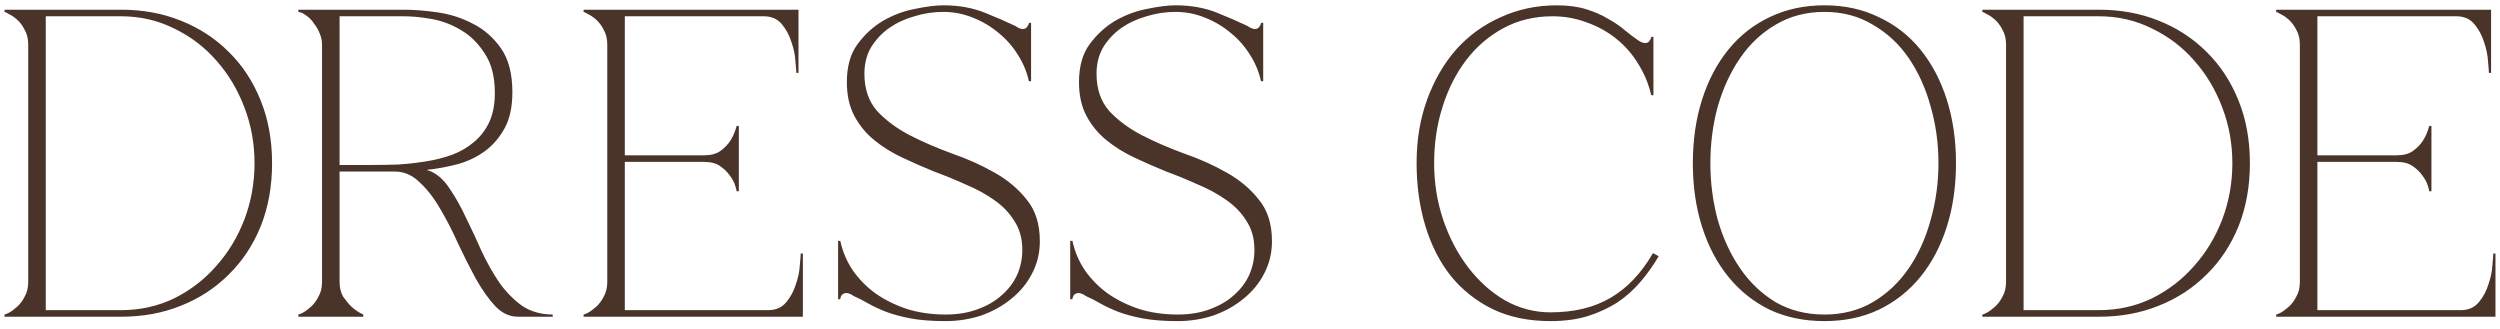 <?xml version="1.0" encoding="UTF-8"?> <svg xmlns="http://www.w3.org/2000/svg" width="228" height="30" viewBox="0 0 228 30" fill="none"><path d="M4.173 28.285H11.053C12.787 28.285 14.4 27.925 15.893 27.205C17.387 26.459 18.667 25.472 19.733 24.245C20.827 23.019 21.68 21.605 22.293 20.005C22.907 18.379 23.213 16.672 23.213 14.885C23.213 13.099 22.907 11.405 22.293 9.805C21.68 8.179 20.827 6.752 19.733 5.525C18.667 4.299 17.387 3.325 15.893 2.605C14.4 1.859 12.787 1.485 11.053 1.485H4.173V28.285ZM11.053 0.885C13.027 0.885 14.84 1.219 16.493 1.885C18.173 2.552 19.627 3.499 20.853 4.725C22.107 5.952 23.08 7.432 23.773 9.165C24.467 10.872 24.813 12.779 24.813 14.885C24.813 16.992 24.467 18.912 23.773 20.645C23.08 22.352 22.107 23.819 20.853 25.045C19.627 26.272 18.173 27.219 16.493 27.885C14.84 28.552 13.027 28.885 11.053 28.885H0.413V28.685C0.467 28.685 0.6 28.632 0.813 28.525C1.053 28.392 1.307 28.205 1.573 27.965C1.84 27.725 2.067 27.419 2.253 27.045C2.467 26.672 2.573 26.232 2.573 25.725V4.045C2.573 3.539 2.467 3.099 2.253 2.725C2.067 2.352 1.84 2.045 1.573 1.805C1.307 1.565 1.053 1.392 0.813 1.285C0.6 1.152 0.467 1.085 0.413 1.085V0.885H11.053ZM30.969 15.045H33.849C34.622 15.045 35.435 15.032 36.289 15.005C37.142 14.952 37.982 14.859 38.809 14.725C39.662 14.592 40.462 14.392 41.209 14.125C41.982 13.832 42.649 13.445 43.209 12.965C43.795 12.485 44.262 11.885 44.609 11.165C44.955 10.419 45.129 9.525 45.129 8.485C45.129 6.992 44.822 5.792 44.209 4.885C43.622 3.952 42.889 3.232 42.009 2.725C41.155 2.219 40.262 1.885 39.329 1.725C38.395 1.565 37.582 1.485 36.889 1.485H30.969V15.045ZM39.409 15.685C40.049 16.005 40.609 16.552 41.089 17.325C41.595 18.072 42.075 18.939 42.529 19.925C43.009 20.885 43.475 21.885 43.929 22.925C44.409 23.939 44.942 24.885 45.529 25.765C46.142 26.619 46.835 27.325 47.609 27.885C48.409 28.419 49.342 28.685 50.409 28.685V28.885H47.249C46.475 28.885 45.782 28.565 45.169 27.925C44.555 27.259 43.969 26.432 43.409 25.445C42.875 24.459 42.342 23.405 41.809 22.285C41.302 21.139 40.755 20.072 40.169 19.085C39.609 18.099 38.982 17.285 38.289 16.645C37.622 15.979 36.862 15.645 36.009 15.645H30.969V25.725C30.969 26.232 31.075 26.672 31.289 27.045C31.529 27.392 31.782 27.699 32.049 27.965C32.369 28.259 32.729 28.499 33.129 28.685V28.885H27.209V28.685C27.262 28.685 27.395 28.632 27.609 28.525C27.849 28.392 28.102 28.205 28.369 27.965C28.635 27.725 28.862 27.419 29.049 27.045C29.262 26.672 29.369 26.232 29.369 25.725V4.045C29.369 3.725 29.302 3.405 29.169 3.085C29.035 2.739 28.862 2.432 28.649 2.165C28.462 1.872 28.235 1.632 27.969 1.445C27.702 1.232 27.449 1.112 27.209 1.085V0.885H36.889C37.769 0.885 38.769 0.965 39.889 1.125C41.035 1.285 42.115 1.632 43.129 2.165C44.142 2.672 44.995 3.419 45.689 4.405C46.382 5.392 46.729 6.725 46.729 8.405C46.729 9.712 46.502 10.792 46.049 11.645C45.595 12.499 44.995 13.205 44.249 13.765C43.529 14.299 42.702 14.699 41.769 14.965C40.862 15.205 39.929 15.379 38.969 15.485V15.525C39.129 15.552 39.275 15.605 39.409 15.685ZM53.223 28.885V28.685C53.276 28.685 53.409 28.632 53.623 28.525C53.863 28.392 54.116 28.205 54.383 27.965C54.649 27.725 54.876 27.419 55.063 27.045C55.276 26.672 55.383 26.232 55.383 25.725V4.045C55.383 3.539 55.276 3.099 55.063 2.725C54.876 2.352 54.649 2.045 54.383 1.805C54.116 1.565 53.863 1.392 53.623 1.285C53.409 1.152 53.276 1.085 53.223 1.085V0.885H72.823V6.645H72.623C72.623 6.485 72.596 6.139 72.543 5.605C72.516 5.045 72.396 4.459 72.183 3.845C71.996 3.232 71.703 2.685 71.303 2.205C70.903 1.725 70.356 1.485 69.663 1.485H56.983V14.165H64.223C64.836 14.165 65.329 14.032 65.703 13.765C66.103 13.472 66.409 13.152 66.623 12.805C66.863 12.432 67.049 11.992 67.183 11.485H67.383V17.445H67.183C67.183 17.392 67.143 17.232 67.063 16.965C66.983 16.672 66.823 16.365 66.583 16.045C66.369 15.725 66.076 15.432 65.703 15.165C65.329 14.899 64.836 14.765 64.223 14.765H56.983V28.285H70.063C70.756 28.285 71.303 28.045 71.703 27.565C72.103 27.085 72.396 26.539 72.583 25.925C72.796 25.312 72.916 24.739 72.943 24.205C72.996 23.645 73.023 23.285 73.023 23.125H73.223V28.885H53.223ZM86.234 28.685C87.327 28.685 88.3 28.525 89.154 28.205C90.034 27.885 90.767 27.459 91.354 26.925C91.967 26.392 92.434 25.779 92.754 25.085C93.074 24.365 93.234 23.605 93.234 22.805C93.234 21.765 92.994 20.885 92.514 20.165C92.06 19.419 91.447 18.779 90.674 18.245C89.927 17.712 89.074 17.245 88.114 16.845C87.18 16.419 86.207 16.019 85.194 15.645C84.207 15.245 83.234 14.819 82.274 14.365C81.314 13.912 80.46 13.379 79.714 12.765C78.967 12.152 78.367 11.419 77.914 10.565C77.46 9.712 77.234 8.685 77.234 7.485C77.234 6.072 77.554 4.925 78.194 4.045C78.86 3.139 79.647 2.419 80.554 1.885C81.487 1.352 82.46 0.992 83.474 0.805C84.487 0.592 85.34 0.485 86.034 0.485C87.447 0.485 88.714 0.712 89.834 1.165C90.954 1.619 91.874 2.019 92.594 2.365C92.86 2.552 93.087 2.645 93.274 2.645C93.46 2.645 93.594 2.579 93.674 2.445C93.78 2.312 93.834 2.192 93.834 2.085H94.034V7.405H93.834C93.647 6.552 93.314 5.752 92.834 5.005C92.354 4.232 91.767 3.565 91.074 3.005C90.38 2.419 89.594 1.952 88.714 1.605C87.86 1.259 86.967 1.085 86.034 1.085C85.127 1.085 84.247 1.219 83.394 1.485C82.54 1.725 81.767 2.085 81.074 2.565C80.407 3.045 79.86 3.632 79.434 4.325C79.034 5.019 78.834 5.819 78.834 6.725C78.834 8.112 79.22 9.245 79.994 10.125C80.794 10.979 81.78 11.712 82.954 12.325C84.154 12.939 85.447 13.499 86.834 14.005C88.22 14.485 89.5 15.059 90.674 15.725C91.874 16.392 92.86 17.219 93.634 18.205C94.434 19.165 94.834 20.432 94.834 22.005C94.834 23.072 94.594 24.059 94.114 24.965C93.66 25.845 93.034 26.605 92.234 27.245C91.46 27.885 90.554 28.392 89.514 28.765C88.474 29.112 87.38 29.285 86.234 29.285C85.007 29.285 83.954 29.205 83.074 29.045C82.22 28.885 81.474 28.685 80.834 28.445C80.22 28.205 79.674 27.952 79.194 27.685C78.74 27.419 78.3 27.192 77.874 27.005C77.607 26.819 77.38 26.725 77.194 26.725C77.007 26.725 76.86 26.792 76.754 26.925C76.674 27.059 76.634 27.179 76.634 27.285H76.434V21.965H76.634C76.847 22.952 77.234 23.859 77.794 24.685C78.38 25.512 79.087 26.219 79.914 26.805C80.767 27.392 81.727 27.859 82.794 28.205C83.86 28.525 85.007 28.685 86.234 28.685ZM107.404 28.685C108.497 28.685 109.471 28.525 110.324 28.205C111.204 27.885 111.937 27.459 112.524 26.925C113.137 26.392 113.604 25.779 113.924 25.085C114.244 24.365 114.404 23.605 114.404 22.805C114.404 21.765 114.164 20.885 113.684 20.165C113.231 19.419 112.617 18.779 111.844 18.245C111.097 17.712 110.244 17.245 109.284 16.845C108.351 16.419 107.377 16.019 106.364 15.645C105.377 15.245 104.404 14.819 103.444 14.365C102.484 13.912 101.631 13.379 100.884 12.765C100.137 12.152 99.537 11.419 99.084 10.565C98.631 9.712 98.404 8.685 98.404 7.485C98.404 6.072 98.724 4.925 99.364 4.045C100.031 3.139 100.817 2.419 101.724 1.885C102.657 1.352 103.631 0.992 104.644 0.805C105.657 0.592 106.511 0.485 107.204 0.485C108.617 0.485 109.884 0.712 111.004 1.165C112.124 1.619 113.044 2.019 113.764 2.365C114.031 2.552 114.257 2.645 114.444 2.645C114.631 2.645 114.764 2.579 114.844 2.445C114.951 2.312 115.004 2.192 115.004 2.085H115.204V7.405H115.004C114.817 6.552 114.484 5.752 114.004 5.005C113.524 4.232 112.937 3.565 112.244 3.005C111.551 2.419 110.764 1.952 109.884 1.605C109.031 1.259 108.137 1.085 107.204 1.085C106.297 1.085 105.417 1.219 104.564 1.485C103.711 1.725 102.937 2.085 102.244 2.565C101.577 3.045 101.031 3.632 100.604 4.325C100.204 5.019 100.004 5.819 100.004 6.725C100.004 8.112 100.391 9.245 101.164 10.125C101.964 10.979 102.951 11.712 104.124 12.325C105.324 12.939 106.617 13.499 108.004 14.005C109.391 14.485 110.671 15.059 111.844 15.725C113.044 16.392 114.031 17.219 114.804 18.205C115.604 19.165 116.004 20.432 116.004 22.005C116.004 23.072 115.764 24.059 115.284 24.965C114.831 25.845 114.204 26.605 113.404 27.245C112.631 27.885 111.724 28.392 110.684 28.765C109.644 29.112 108.551 29.285 107.404 29.285C106.177 29.285 105.124 29.205 104.244 29.045C103.391 28.885 102.644 28.685 102.004 28.445C101.391 28.205 100.844 27.952 100.364 27.685C99.911 27.419 99.471 27.192 99.044 27.005C98.777 26.819 98.551 26.725 98.364 26.725C98.177 26.725 98.031 26.792 97.924 26.925C97.844 27.059 97.804 27.179 97.804 27.285H97.604V21.965H97.804C98.017 22.952 98.404 23.859 98.964 24.685C99.551 25.512 100.257 26.219 101.084 26.805C101.937 27.392 102.897 27.859 103.964 28.205C105.031 28.525 106.177 28.685 107.404 28.685ZM130.793 14.885C130.793 16.699 131.073 18.432 131.633 20.085C132.193 21.712 132.953 23.152 133.913 24.405C134.873 25.659 135.993 26.659 137.273 27.405C138.58 28.125 139.953 28.485 141.393 28.485C143.553 28.485 145.38 28.045 146.873 27.165C148.393 26.285 149.686 24.925 150.753 23.085L151.273 23.365C150.793 24.192 150.233 24.979 149.593 25.725C148.98 26.445 148.273 27.072 147.473 27.605C146.673 28.112 145.766 28.525 144.753 28.845C143.766 29.139 142.646 29.285 141.393 29.285C139.42 29.285 137.673 28.925 136.153 28.205C134.633 27.459 133.353 26.445 132.313 25.165C131.3 23.885 130.526 22.365 129.993 20.605C129.46 18.845 129.193 16.925 129.193 14.845C129.193 12.765 129.513 10.845 130.153 9.085C130.793 7.325 131.673 5.805 132.793 4.525C133.94 3.245 135.3 2.259 136.873 1.565C138.446 0.845 140.153 0.485 141.993 0.485C143.006 0.485 143.9 0.605 144.673 0.845C145.446 1.085 146.113 1.379 146.673 1.725C147.26 2.045 147.766 2.392 148.193 2.765C148.62 3.112 149.006 3.405 149.353 3.645C149.62 3.832 149.846 3.925 150.033 3.925C150.22 3.925 150.353 3.859 150.433 3.725C150.54 3.592 150.593 3.472 150.593 3.365H150.793V8.685H150.593C150.353 7.645 149.953 6.685 149.393 5.805C148.86 4.925 148.193 4.165 147.393 3.525C146.593 2.885 145.7 2.392 144.713 2.045C143.726 1.672 142.686 1.485 141.593 1.485C139.94 1.485 138.446 1.845 137.113 2.565C135.78 3.285 134.646 4.259 133.713 5.485C132.78 6.712 132.06 8.139 131.553 9.765C131.046 11.365 130.793 13.072 130.793 14.885ZM166.387 0.485C168.227 0.485 169.88 0.845 171.347 1.565C172.84 2.259 174.107 3.245 175.147 4.525C176.187 5.805 176.987 7.325 177.547 9.085C178.107 10.845 178.387 12.779 178.387 14.885C178.387 16.992 178.107 18.925 177.547 20.685C176.987 22.445 176.187 23.965 175.147 25.245C174.107 26.525 172.84 27.525 171.347 28.245C169.88 28.939 168.227 29.285 166.387 29.285C164.547 29.285 162.88 28.939 161.387 28.245C159.92 27.525 158.667 26.525 157.627 25.245C156.587 23.965 155.787 22.445 155.227 20.685C154.667 18.925 154.387 16.992 154.387 14.885C154.387 12.779 154.667 10.845 155.227 9.085C155.787 7.325 156.587 5.805 157.627 4.525C158.667 3.245 159.92 2.259 161.387 1.565C162.88 0.845 164.547 0.485 166.387 0.485ZM166.387 28.685C168.04 28.685 169.507 28.312 170.787 27.565C172.093 26.792 173.187 25.765 174.067 24.485C174.947 23.205 175.613 21.739 176.067 20.085C176.547 18.405 176.787 16.672 176.787 14.885C176.787 13.072 176.547 11.339 176.067 9.685C175.613 8.032 174.947 6.565 174.067 5.285C173.187 4.005 172.093 2.992 170.787 2.245C169.507 1.472 168.04 1.085 166.387 1.085C164.733 1.085 163.253 1.472 161.947 2.245C160.667 2.992 159.587 4.005 158.707 5.285C157.827 6.565 157.147 8.032 156.667 9.685C156.213 11.339 155.987 13.072 155.987 14.885C155.987 16.672 156.213 18.405 156.667 20.085C157.147 21.739 157.827 23.205 158.707 24.485C159.587 25.765 160.667 26.792 161.947 27.565C163.253 28.312 164.733 28.685 166.387 28.685ZM184.551 28.285H191.431C193.165 28.285 194.778 27.925 196.271 27.205C197.765 26.459 199.045 25.472 200.111 24.245C201.205 23.019 202.058 21.605 202.671 20.005C203.285 18.379 203.591 16.672 203.591 14.885C203.591 13.099 203.285 11.405 202.671 9.805C202.058 8.179 201.205 6.752 200.111 5.525C199.045 4.299 197.765 3.325 196.271 2.605C194.778 1.859 193.165 1.485 191.431 1.485H184.551V28.285ZM191.431 0.885C193.405 0.885 195.218 1.219 196.871 1.885C198.551 2.552 200.005 3.499 201.231 4.725C202.485 5.952 203.458 7.432 204.151 9.165C204.845 10.872 205.191 12.779 205.191 14.885C205.191 16.992 204.845 18.912 204.151 20.645C203.458 22.352 202.485 23.819 201.231 25.045C200.005 26.272 198.551 27.219 196.871 27.885C195.218 28.552 193.405 28.885 191.431 28.885H180.791V28.685C180.845 28.685 180.978 28.632 181.191 28.525C181.431 28.392 181.685 28.205 181.951 27.965C182.218 27.725 182.445 27.419 182.631 27.045C182.845 26.672 182.951 26.232 182.951 25.725V4.045C182.951 3.539 182.845 3.099 182.631 2.725C182.445 2.352 182.218 2.045 181.951 1.805C181.685 1.565 181.431 1.392 181.191 1.285C180.978 1.152 180.845 1.085 180.791 1.085V0.885H191.431ZM207.587 28.885V28.685C207.64 28.685 207.773 28.632 207.987 28.525C208.227 28.392 208.48 28.205 208.747 27.965C209.013 27.725 209.24 27.419 209.427 27.045C209.64 26.672 209.747 26.232 209.747 25.725V4.045C209.747 3.539 209.64 3.099 209.427 2.725C209.24 2.352 209.013 2.045 208.747 1.805C208.48 1.565 208.227 1.392 207.987 1.285C207.773 1.152 207.64 1.085 207.587 1.085V0.885H227.187V6.645H226.987C226.987 6.485 226.96 6.139 226.907 5.605C226.88 5.045 226.76 4.459 226.547 3.845C226.36 3.232 226.067 2.685 225.667 2.205C225.267 1.725 224.72 1.485 224.027 1.485H211.347V14.165H218.587C219.2 14.165 219.693 14.032 220.067 13.765C220.467 13.472 220.773 13.152 220.987 12.805C221.227 12.432 221.413 11.992 221.547 11.485H221.747V17.445H221.547C221.547 17.392 221.507 17.232 221.427 16.965C221.347 16.672 221.187 16.365 220.947 16.045C220.733 15.725 220.44 15.432 220.067 15.165C219.693 14.899 219.2 14.765 218.587 14.765H211.347V28.285H224.427C225.12 28.285 225.667 28.045 226.067 27.565C226.467 27.085 226.76 26.539 226.947 25.925C227.16 25.312 227.28 24.739 227.307 24.205C227.36 23.645 227.387 23.285 227.387 23.125H227.587V28.885H207.587Z" fill="#4A342A"></path></svg> 